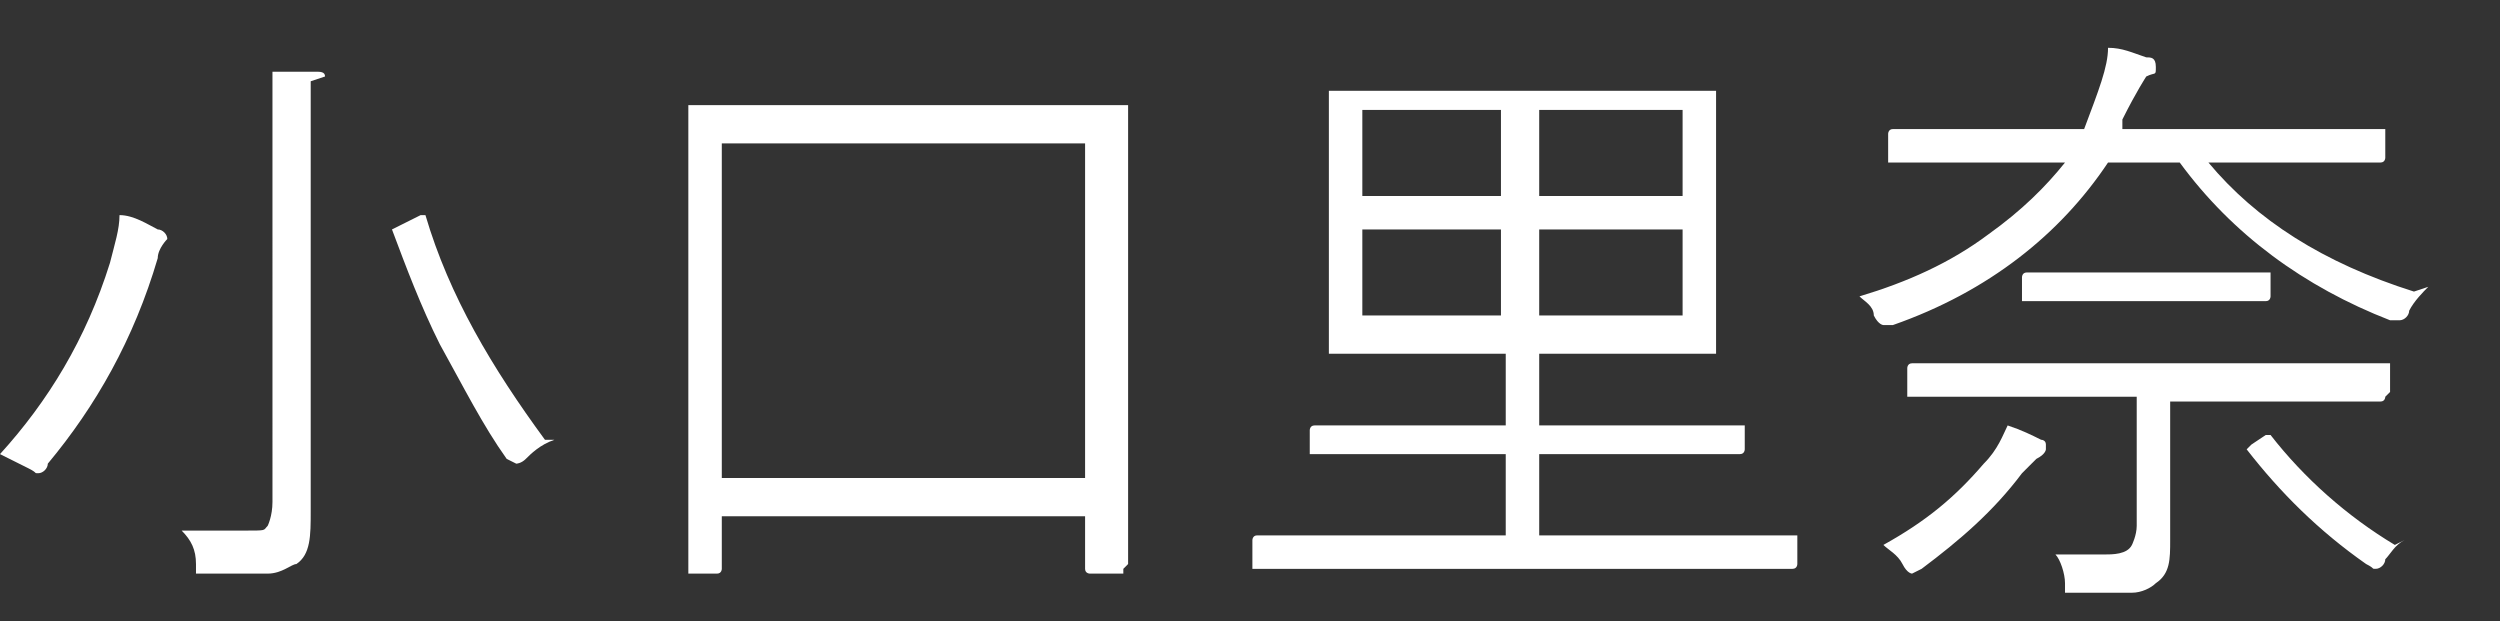 <?xml version="1.0" encoding="UTF-8"?>
<svg id="_レイヤー_2" data-name="レイヤー_2" xmlns="http://www.w3.org/2000/svg" version="1.1" viewBox="0 0 52.3 13">
  <rect x="0" y="0" width="52.3" height="13" fill="#333333" stroke="none"/>
  <!-- Generator: Adobe Illustrator 29.5.1, SVG Export Plug-In . SVG Version: 2.1.0 Build 141)  -->
  <defs>
    <style>
      .st0 {
        fill: #fff;
      }
    </style>
  </defs>
  <path class="st0" d="M3.5,4.8c0,0,0,.1,0,.2,0,0-.2.2-.2.4-.5,1.7-1.3,3.1-2.3,4.3,0,.1-.1.2-.2.2s0,0-.2-.1c-.2-.1-.4-.2-.6-.3,1-1.1,1.8-2.4,2.3-4,.1-.4.2-.7.2-1,.3,0,.6.2.8.3.1,0,.2.1.2.2ZM6.5,1.7s0,.1,0,.2c0,.1,0,.5,0,1.1v7.7c0,.5,0,.9-.3,1.1-.1,0-.3.2-.6.2-.2,0-.7,0-1.3,0s-.2,0-.2,0c0,0,0-.1,0-.2,0-.3-.1-.5-.3-.7.3,0,.8,0,1.3,0s.4,0,.5-.1c0,0,.1-.2.1-.5V3.1c0-.7,0-1.3,0-1.6.4,0,.7,0,.9,0,.1,0,.2,0,.2.1ZM11.6,9.2c-.3.1-.5.3-.6.4s-.2.1-.2.1,0,0-.2-.1c-.5-.7-.9-1.5-1.4-2.4-.4-.8-.7-1.6-1-2.4,0,0,0,0,0,0,0,0,0,0,.2-.1l.4-.2c0,0,.1,0,.1,0,0,0,0,0,0,0,.5,1.7,1.4,3.2,2.5,4.7Z"/>
  <path class="st0" d="M23.5,11.9c0,0,0,.1,0,.1h-.7c0,0-.1,0-.1-.1v-1.1h-7.6v1.1c0,0,0,.1-.1.1h-.6c0,0,0,0,0-.1v-4.1s0-2.4,0-2.4v-3.1c0,0,0-.1,0-.1h1.9s5.4,0,5.4,0h1.9c0,0,0,0,0,0v2.8s0,2.7,0,2.7v4.1ZM22.7,10V3h-7.6v7h7.6Z"/>
  <path class="st0" d="M37.6,11.8c0,0,0,.1-.1.1h-1.7s-7.8,0-7.8,0h-1.7c0,0-.1,0-.1,0v-.6c0,0,0-.1.1-.1h1.7s3.5,0,3.5,0v-1.7h-4c0,0-.1,0-.1,0v-.5c0,0,0-.1.1-.1h1.8s2.2,0,2.2,0v-1.5h-3.6c0,0-.1,0-.1,0v-1.4s0-2.6,0-2.6v-1.4c0,0,0-.1,0-.1h1.8s4.4,0,4.4,0h1.8c0,0,.1,0,.1,0v1.4s0,2.6,0,2.6v1.4c0,0,0,.1,0,.1h-1.8s-1.9,0-1.9,0v1.5h4.2c0,0,.1,0,.1,0v.5c0,0,0,.1-.1.1h-1.8s-2.4,0-2.4,0v1.7h5.3c0,0,.1,0,.1,0v.6ZM31.4,4.1v-1.8h-2.9v1.8h2.9ZM31.4,6.6v-1.8h-2.9v1.8h2.9ZM35.2,4.1v-1.8h-3v1.8h3ZM35.2,6.6v-1.8h-3v1.8h3Z"/>
  <path class="st0" d="M50.8,6c-.1.1-.3.3-.4.5,0,.1-.1.2-.2.2s0,0-.2,0c-1.8-.7-3.3-1.8-4.4-3.3h-1.5c-1,1.5-2.5,2.7-4.5,3.4-.1,0-.2,0-.2,0,0,0-.1,0-.2-.2,0-.2-.2-.3-.3-.4,1-.3,1.9-.7,2.7-1.3.7-.5,1.2-1,1.6-1.5h-3.6c0,0-.1,0-.1,0v-.6c0,0,0-.1.1-.1h1.8s2.2,0,2.2,0h0c.3-.8.5-1.3.5-1.7.3,0,.5.1.8.2.1,0,.2,0,.2.2s0,.1-.2.2c0,0-.2.3-.5.9v.2c-.1,0,3.6,0,3.6,0h1.8c0,0,.1,0,.1,0v.6c0,0,0,.1-.1.1h-1.8s-1.8,0-1.8,0c1,1.2,2.4,2.1,4.3,2.7ZM42.8,9.4c0,0,0,.1-.2.2,0,0-.2.2-.3.3-.6.8-1.3,1.4-2.1,2,0,0-.2.1-.2.1s-.1,0-.2-.2c-.1-.2-.3-.3-.4-.4.9-.5,1.5-1,2.1-1.7.3-.3.4-.6.5-.8.3.1.5.2.7.3,0,0,.1,0,.1.1ZM49.9,8.3c0,0,0,.1-.1.1h-1.8s-2.6,0-2.6,0v2.9c0,.4,0,.7-.3.9-.1.1-.3.2-.5.2-.2,0-.5,0-.9,0h-.2c-.1,0-.2,0-.3,0,0,0,0,0,0-.2,0-.2-.1-.5-.2-.6.4,0,.8,0,1,0s.5,0,.6-.2c0,0,.1-.2.1-.4v-2.7h-4.7c0,0-.1,0-.1,0v-.6c0,0,0-.1.1-.1h1.8s6.3,0,6.3,0h1.8c0,0,.1,0,.1,0v.6ZM47.5,6.2c0,0,0,.1-.1.1h-1.5s-2,0-2,0h-1.5c0,0-.1,0-.1,0v-.5c0,0,0-.1.1-.1h1.5s2,0,2,0h1.5c0,0,.1,0,.1,0v.5ZM50.3,11.3c-.2.1-.3.3-.4.4,0,.1-.1.2-.2.2s0,0-.2-.1c-1-.7-1.8-1.5-2.5-2.4,0,0,0,0,0,0,0,0,0,0,.1-.1l.3-.2c0,0,.1,0,.1,0s0,0,0,0c.7.9,1.6,1.7,2.6,2.3Z"/>
</svg>